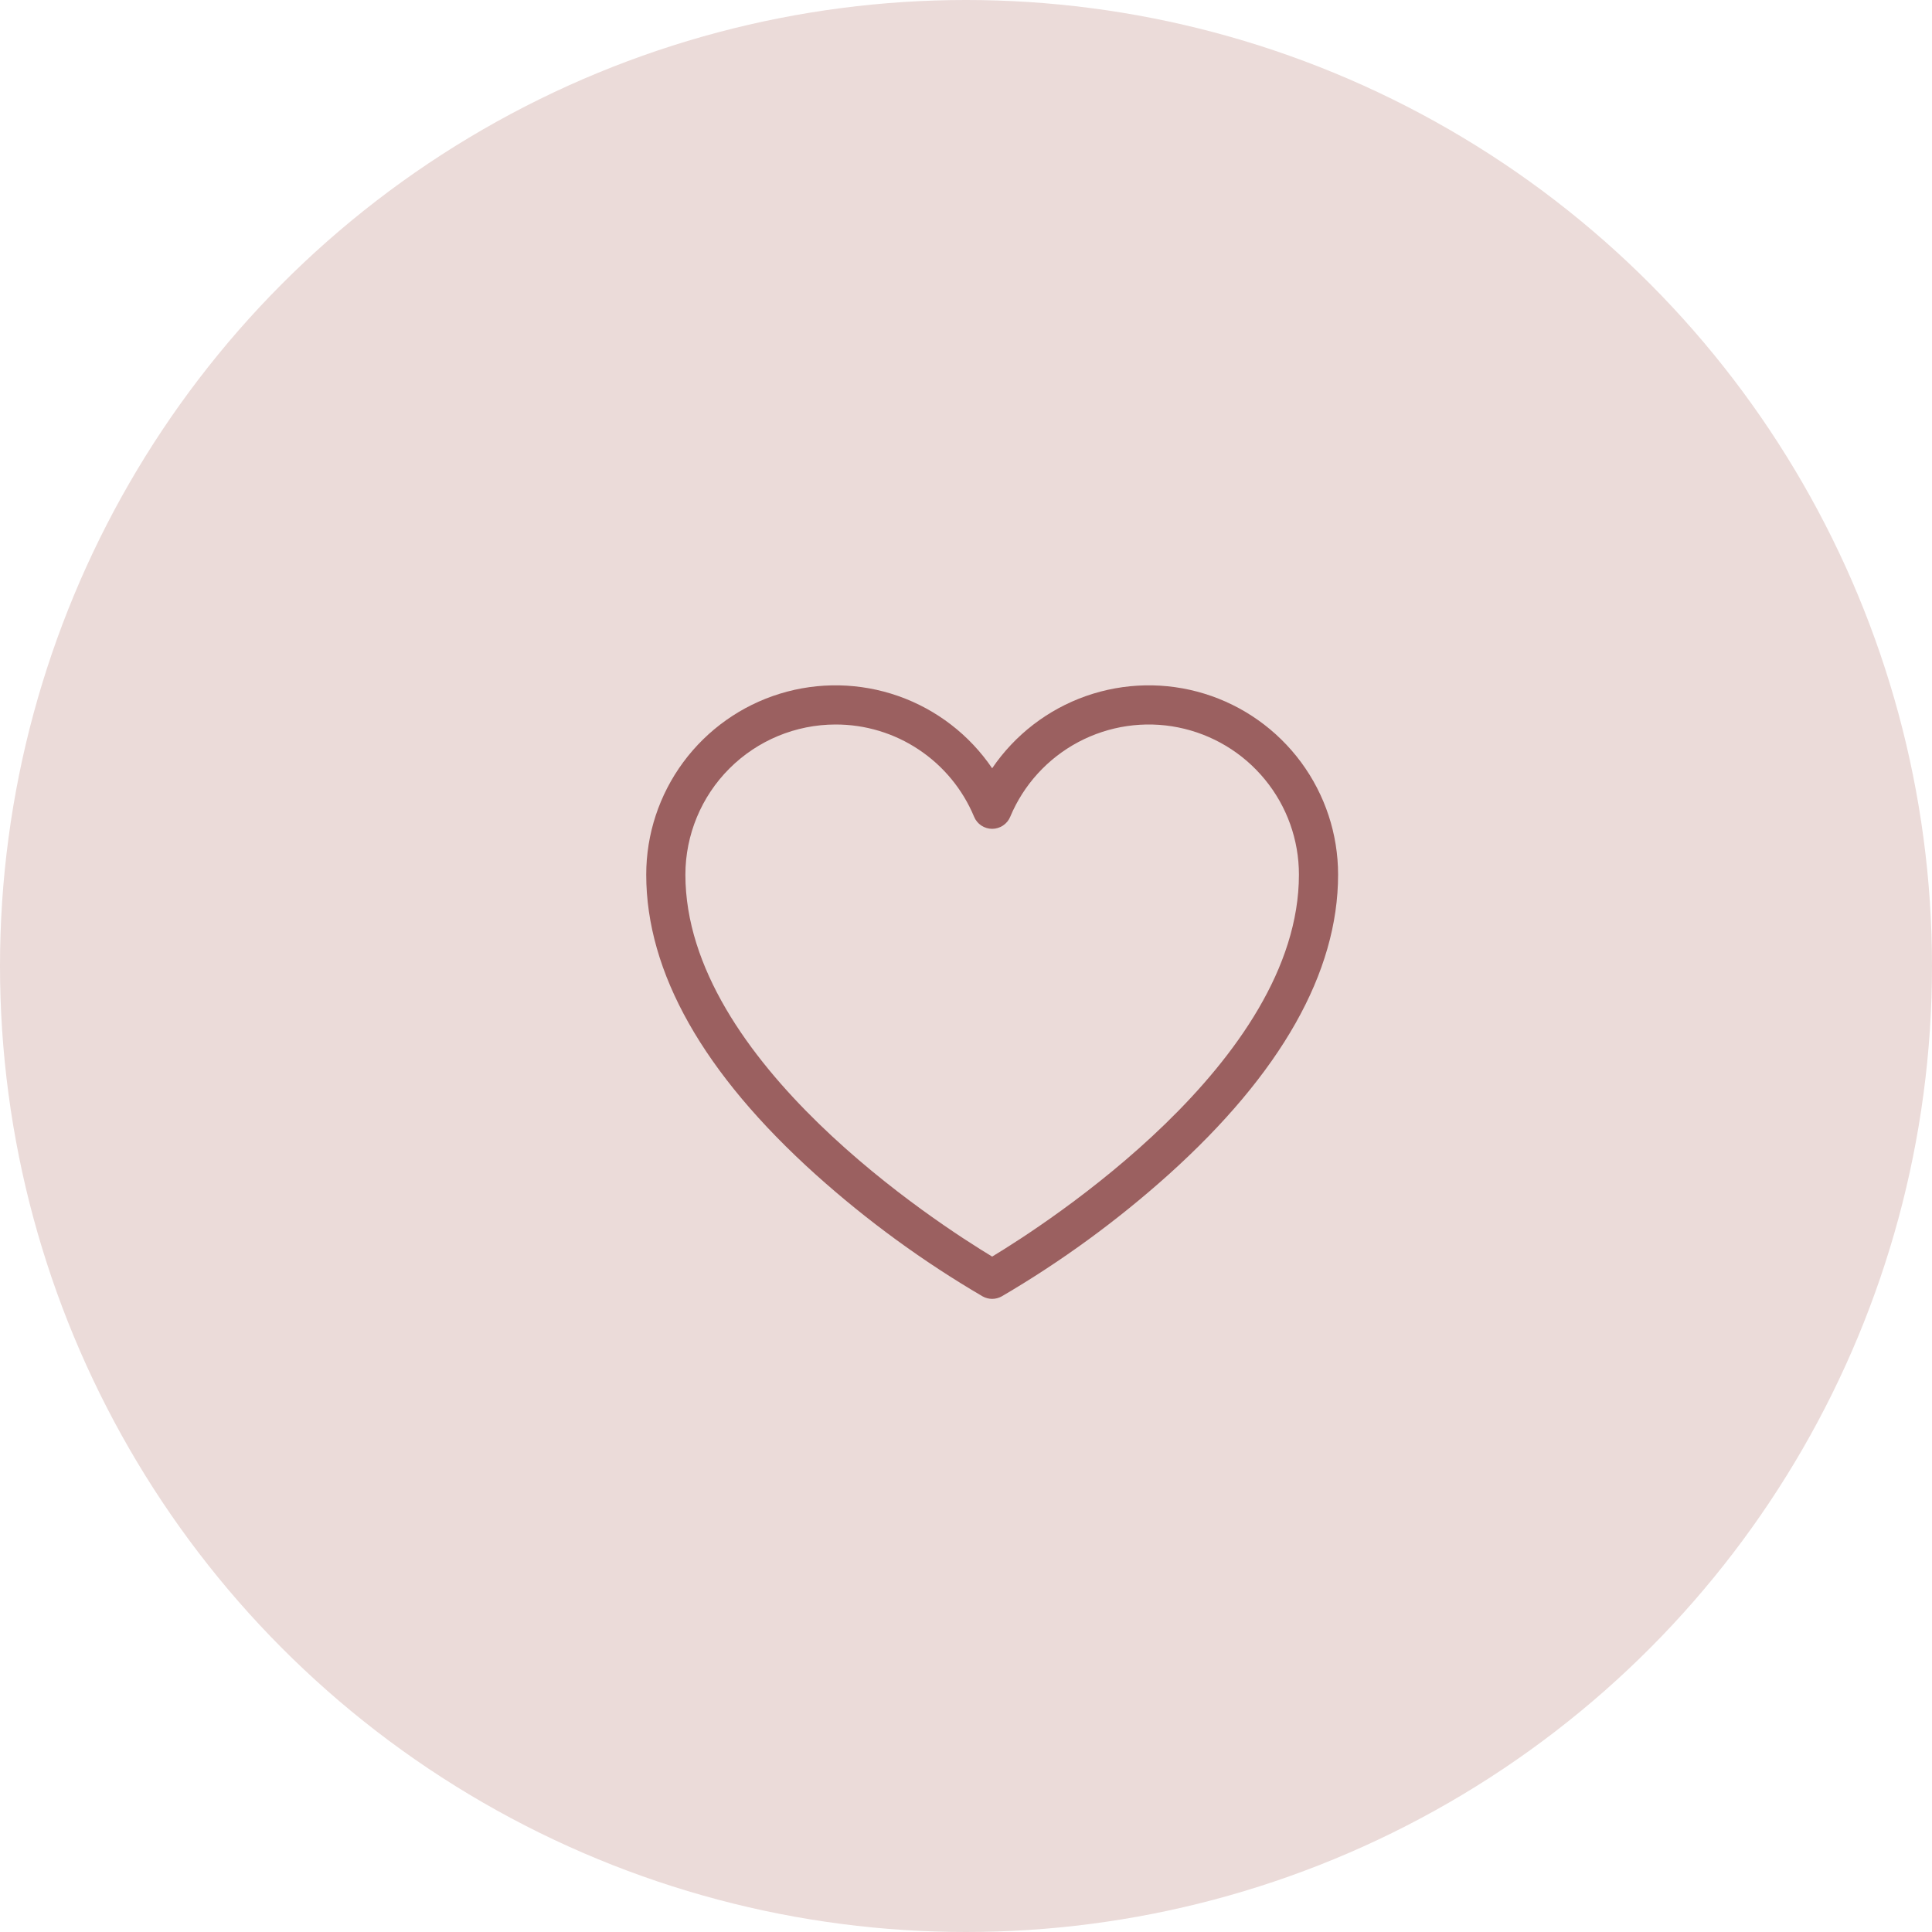 <?xml version="1.0" encoding="UTF-8"?> <svg xmlns="http://www.w3.org/2000/svg" width="37" height="37" viewBox="0 0 37 37" fill="none"> <circle cx="18.5" cy="18.5" r="18.5" fill="#EBDBD9"></circle> <path d="M19.001 24.875C18.937 24.875 18.874 24.858 18.818 24.827C17.678 24.16 16.608 23.379 15.625 22.497C13.469 20.557 12.376 18.623 12.376 16.75C12.376 15.975 12.625 15.22 13.086 14.596C13.547 13.973 14.195 13.513 14.936 13.285C15.677 13.057 16.472 13.073 17.204 13.33C17.935 13.587 18.565 14.072 19.001 14.713C19.437 14.072 20.067 13.587 20.798 13.33C21.53 13.073 22.325 13.057 23.066 13.285C23.807 13.513 24.455 13.973 24.916 14.596C25.377 15.22 25.626 15.975 25.626 16.75C25.626 18.623 24.533 20.557 22.377 22.497C21.393 23.379 20.324 24.16 19.184 24.827C19.128 24.858 19.065 24.875 19.001 24.875V24.875ZM16.001 13.875C15.239 13.876 14.508 14.179 13.969 14.718C13.43 15.257 13.127 15.988 13.126 16.75C13.126 20.333 17.988 23.453 19.001 24.065C20.014 23.453 24.876 20.333 24.876 16.75C24.876 16.085 24.646 15.441 24.224 14.928C23.803 14.414 23.217 14.062 22.565 13.931C21.914 13.8 21.237 13.9 20.65 14.212C20.064 14.524 19.603 15.029 19.347 15.642C19.319 15.711 19.27 15.769 19.209 15.81C19.147 15.851 19.075 15.873 19.001 15.873C18.927 15.873 18.855 15.851 18.793 15.81C18.732 15.769 18.683 15.711 18.655 15.642C18.437 15.118 18.069 14.671 17.596 14.356C17.124 14.041 16.569 13.874 16.001 13.875V13.875Z" fill="#9B6060"></path> </svg> 
